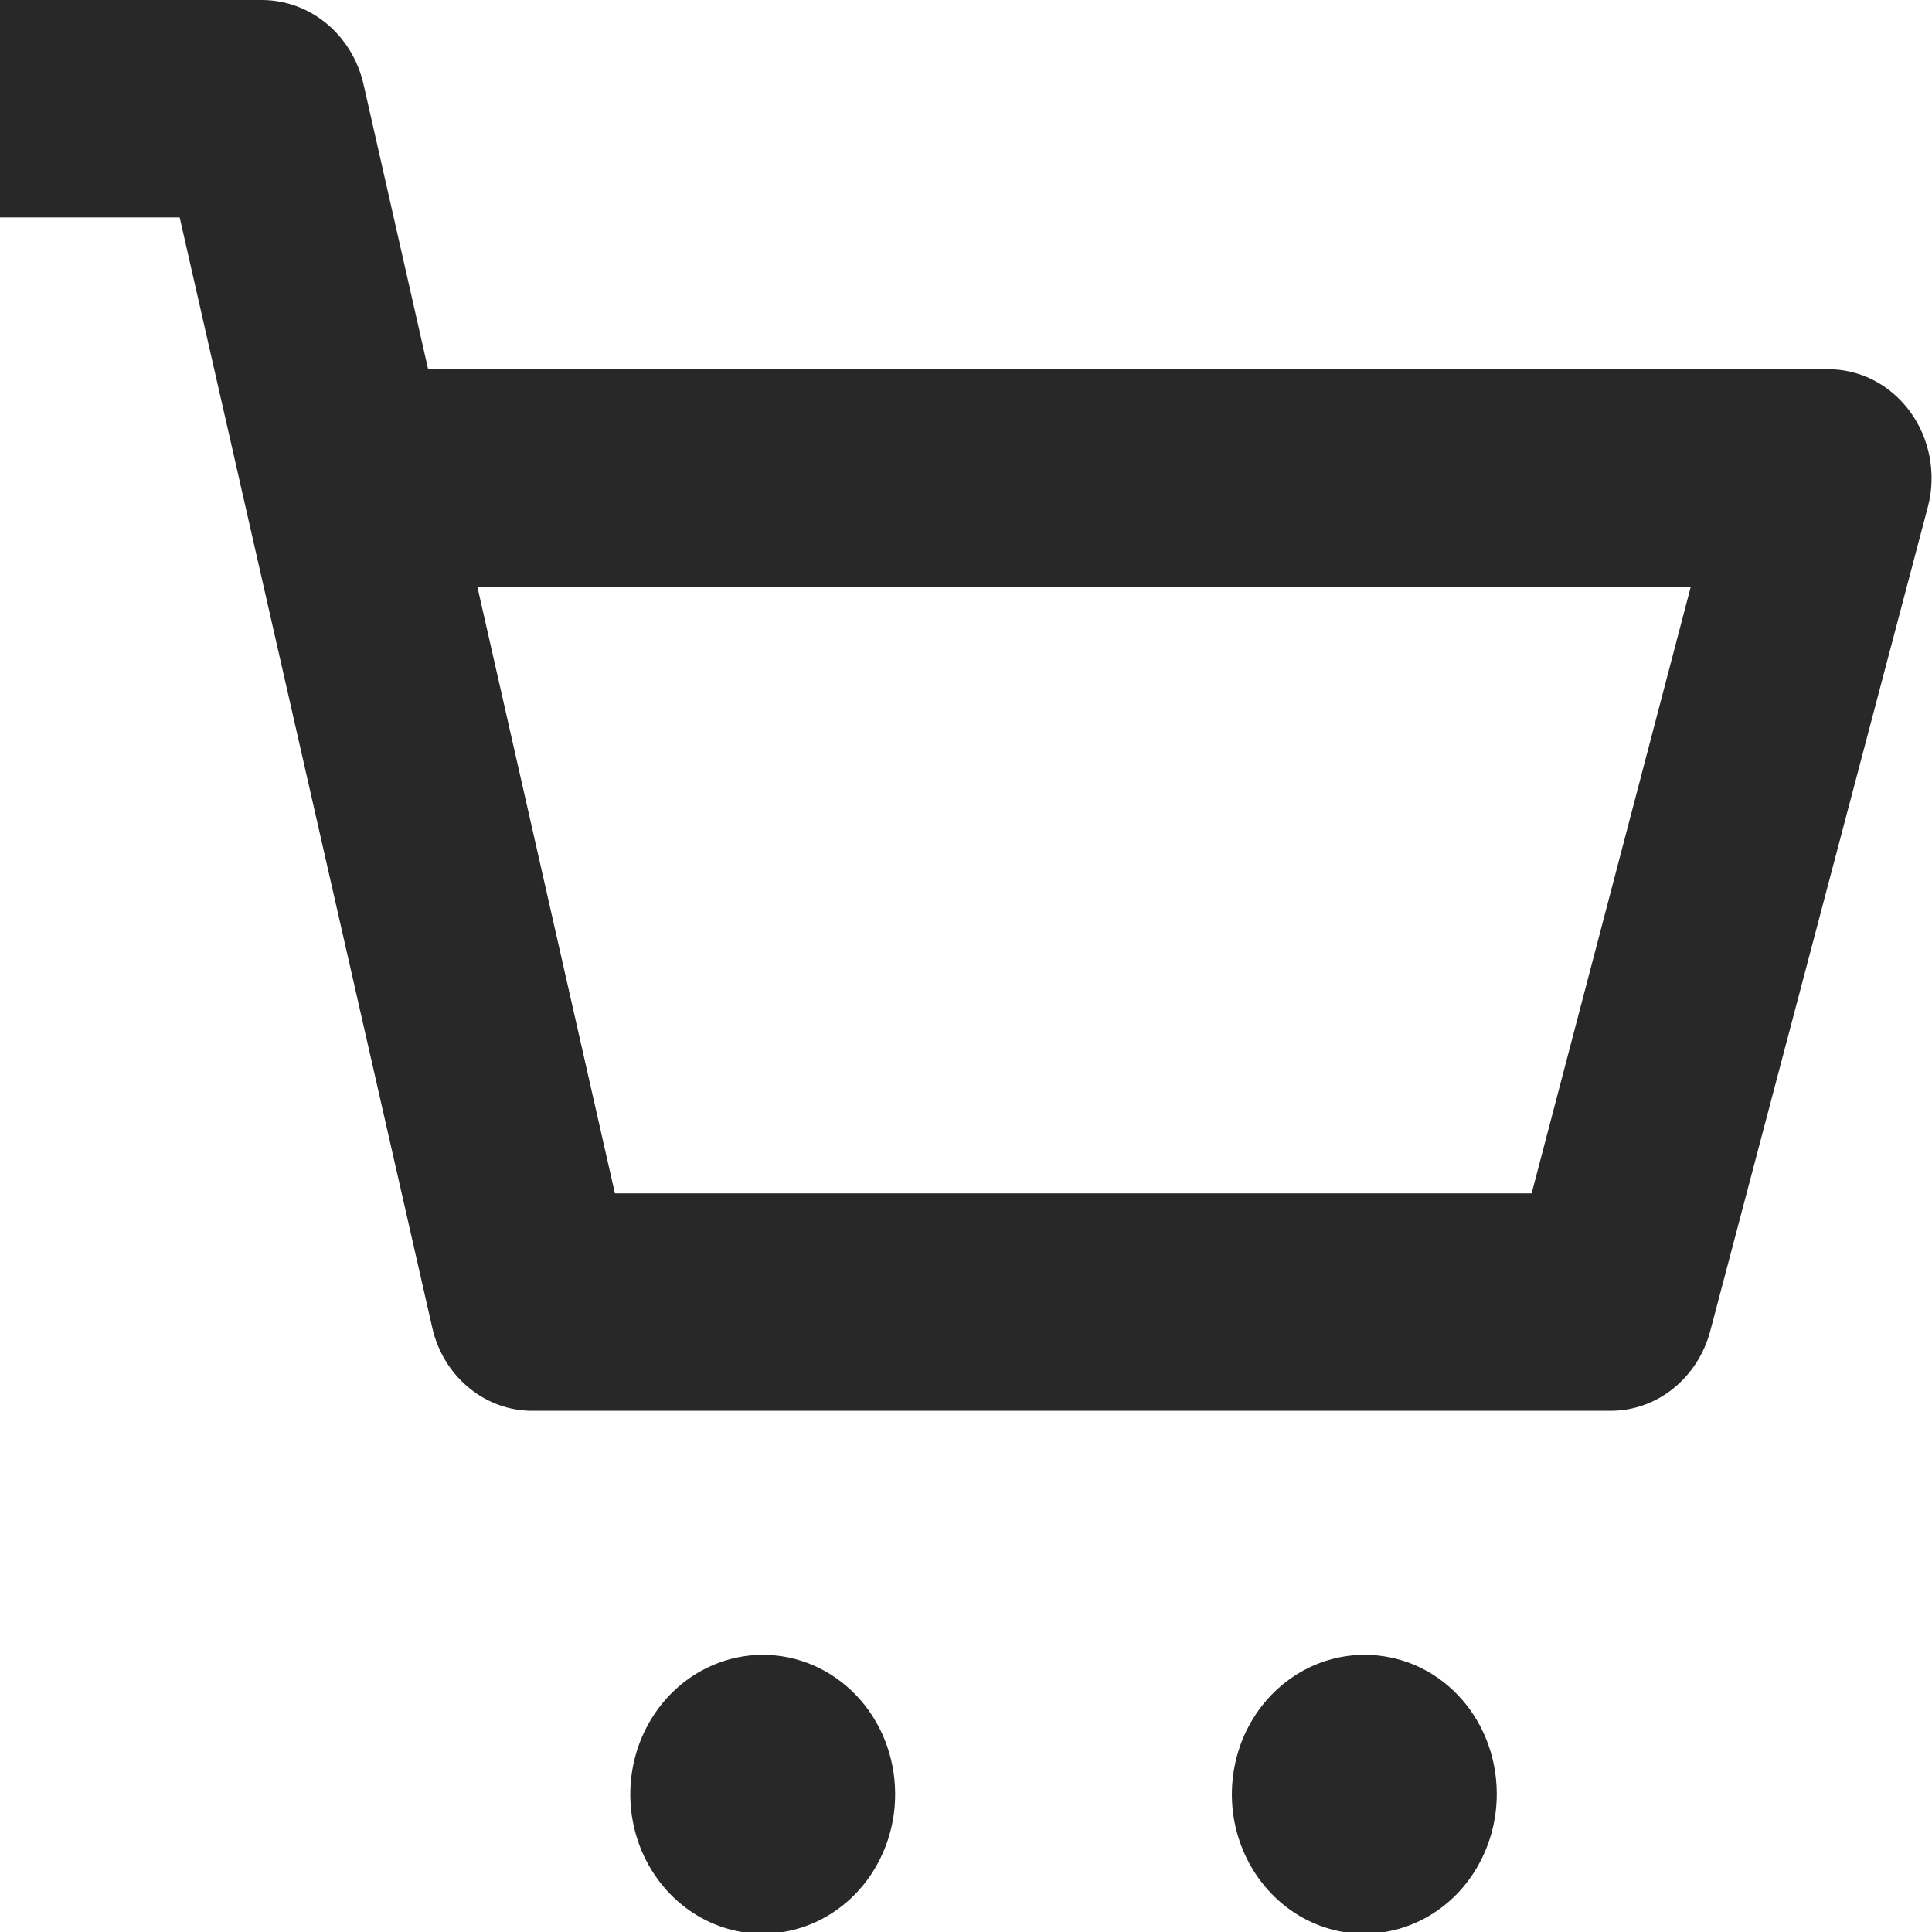 <svg width="22" height="22" viewBox="0 0 22 22" fill="none" xmlns="http://www.w3.org/2000/svg">
<path fill-rule="evenodd" clip-rule="evenodd" d="M21.953 5.772L19.475 15.156C19.406 15.417 19.258 15.647 19.053 15.812C18.849 15.976 18.599 16.065 18.341 16.065H6.067C5.802 16.067 5.544 15.973 5.336 15.8C5.127 15.627 4.981 15.385 4.921 15.113L2.046 2.476H0V1.69484e-06H2.981C3.247 -0 3.506 0.093 3.716 0.266C3.926 0.439 4.074 0.68 4.138 0.953L4.875 4.204H20.808C20.99 4.203 21.17 4.245 21.334 4.329C21.497 4.413 21.64 4.536 21.751 4.688C21.862 4.84 21.938 5.017 21.973 5.205C22.008 5.393 22.002 5.587 21.953 5.772ZM5.436 6.682L7.002 13.589H17.441L19.253 6.682H5.436ZM10.193 20.42C10.196 20.734 10.109 21.042 9.945 21.305C9.781 21.568 9.546 21.773 9.271 21.895C8.995 22.017 8.692 22.05 8.399 21.991C8.105 21.931 7.835 21.781 7.623 21.559C7.411 21.337 7.266 21.055 7.207 20.746C7.148 20.438 7.177 20.118 7.291 19.827C7.405 19.537 7.598 19.288 7.846 19.113C8.095 18.938 8.387 18.844 8.685 18.844C9.084 18.843 9.466 19.009 9.749 19.304C10.031 19.599 10.191 20 10.193 20.42ZM17.044 20.42C17.046 20.734 16.959 21.042 16.795 21.305C16.631 21.568 16.396 21.773 16.121 21.895C15.845 22.017 15.542 22.05 15.249 21.991C14.955 21.931 14.686 21.781 14.474 21.559C14.261 21.337 14.117 21.055 14.057 20.746C13.998 20.438 14.028 20.118 14.141 19.827C14.255 19.537 14.448 19.288 14.697 19.113C14.945 18.938 15.237 18.844 15.536 18.844C15.733 18.843 15.929 18.883 16.112 18.961C16.294 19.04 16.461 19.155 16.601 19.302C16.741 19.448 16.852 19.622 16.928 19.814C17.004 20.006 17.043 20.212 17.044 20.42Z" fill="#282828"/>
</svg>
